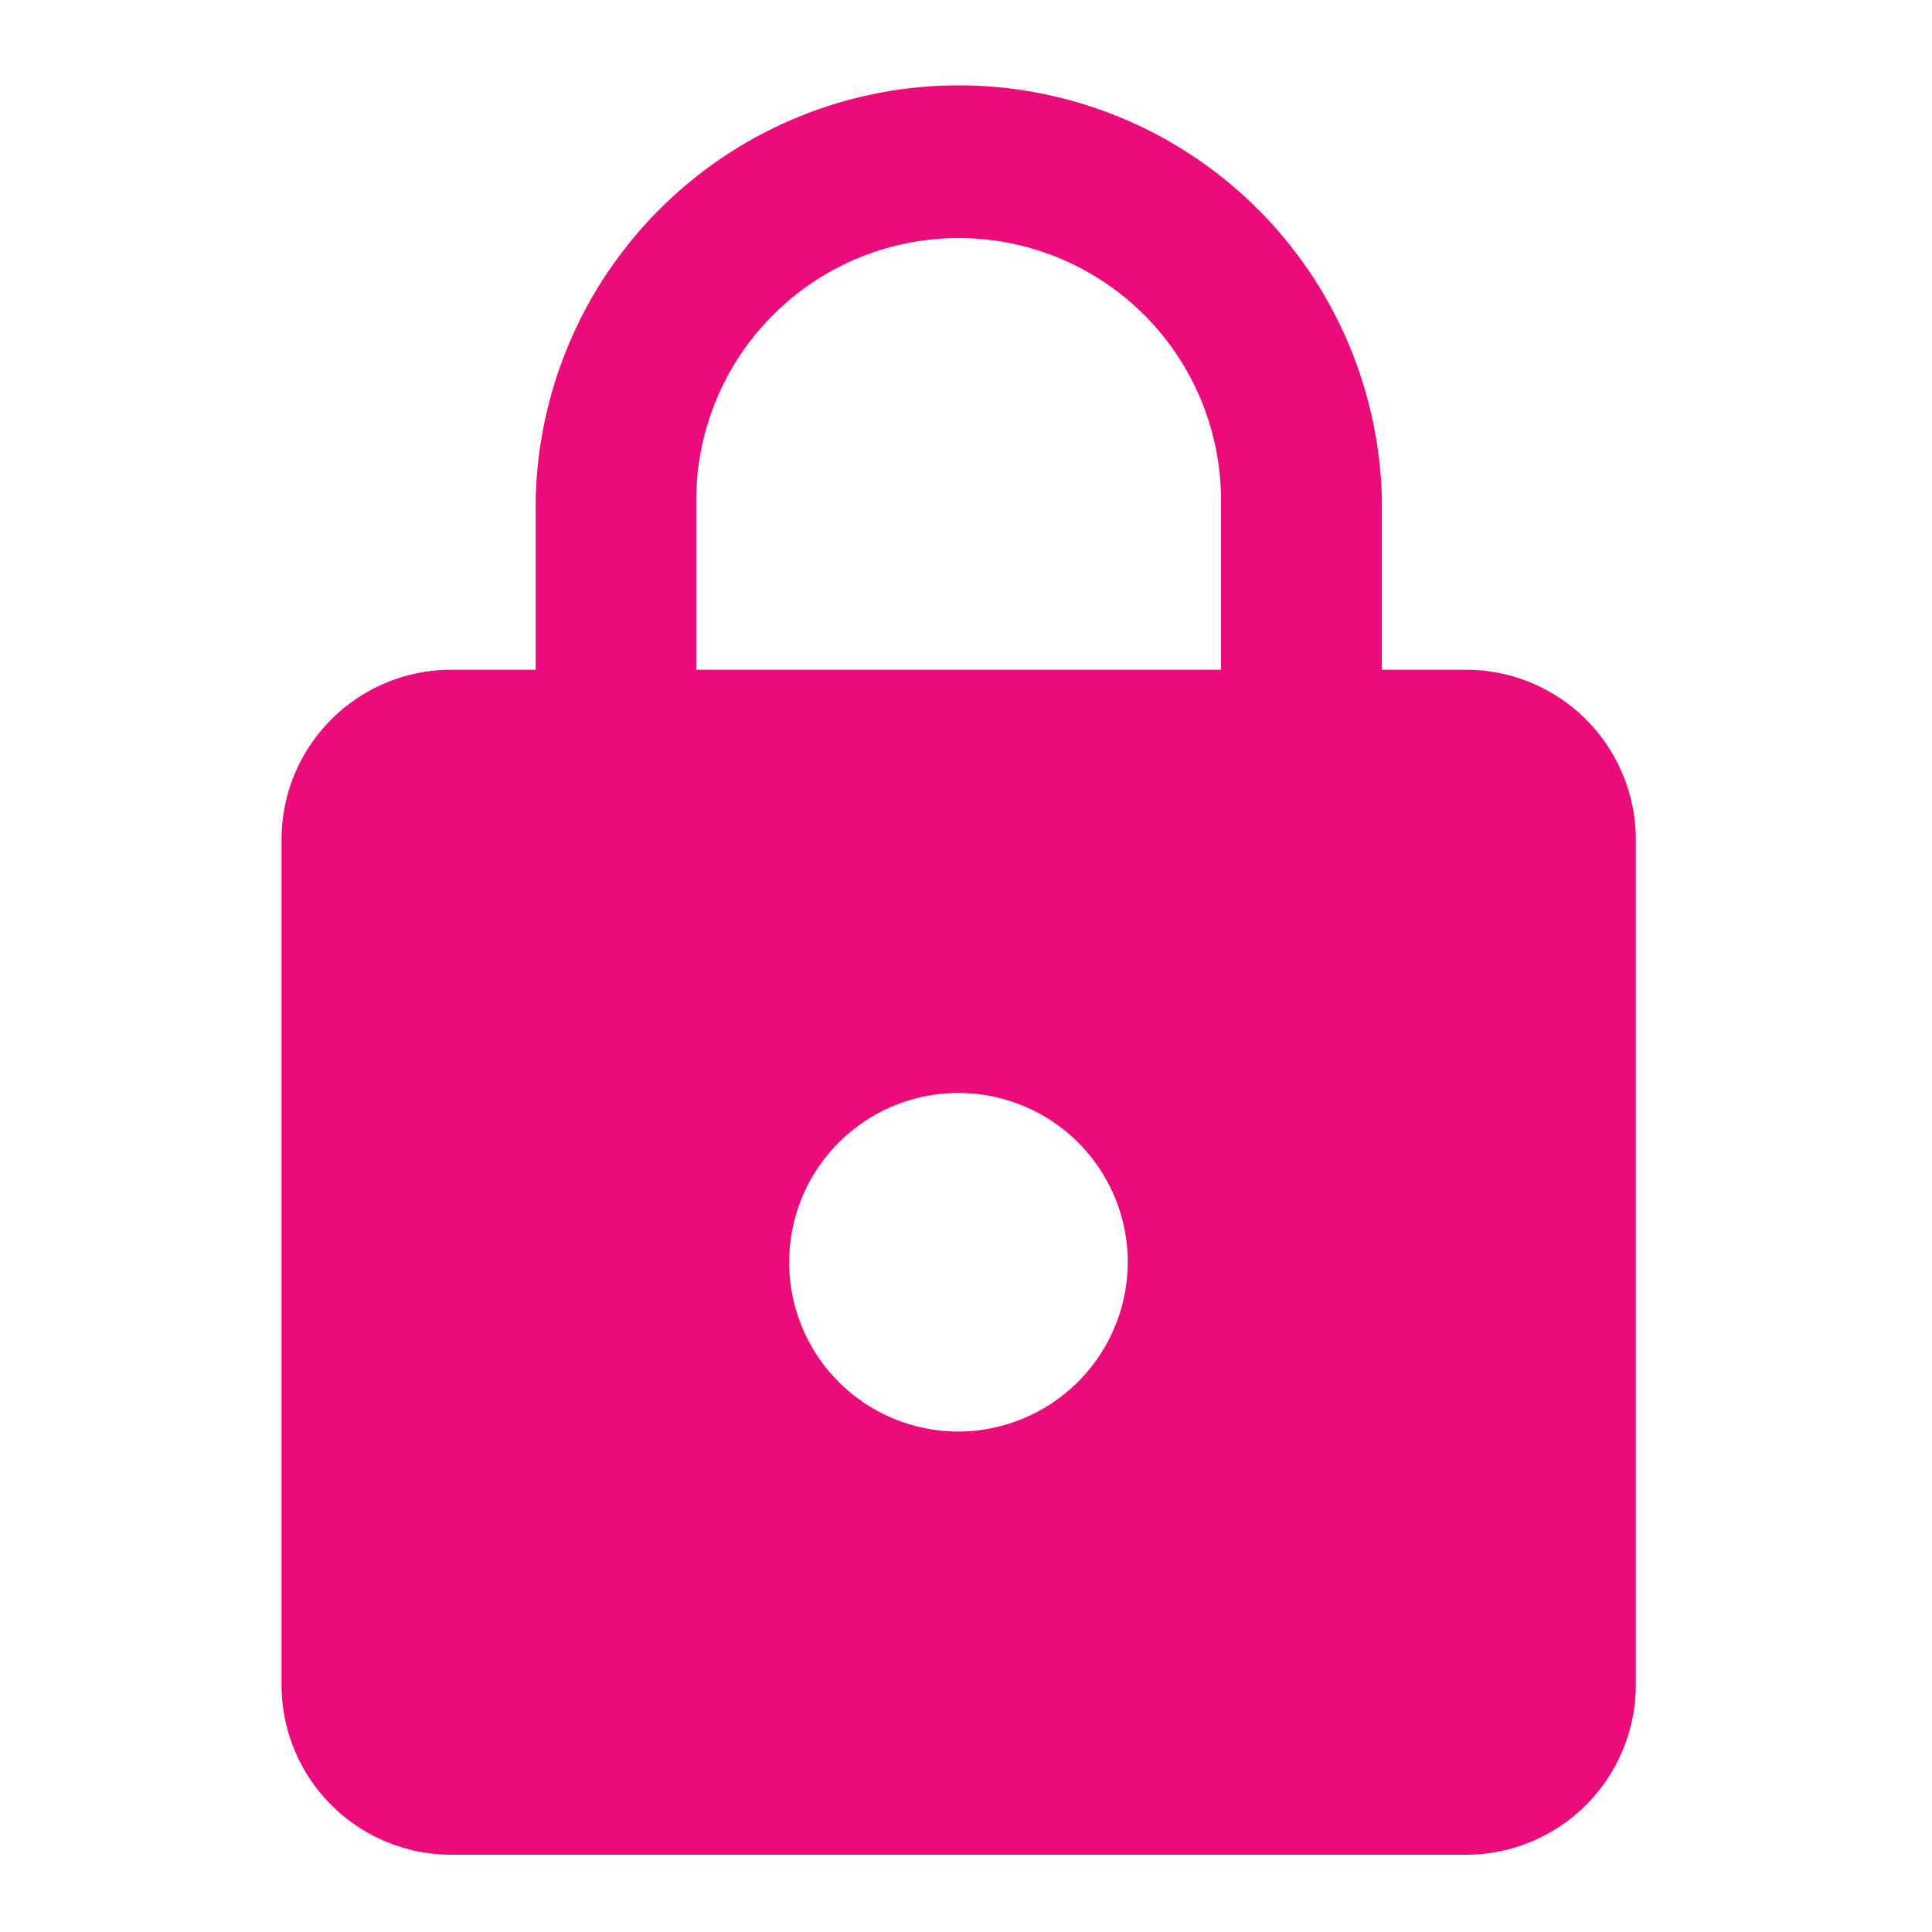 <svg xmlns="http://www.w3.org/2000/svg" width="50" height="50" viewBox="0 0 50 50">
  <g id="Grupo_50" data-name="Grupo 50" transform="translate(-3583 -844)">
    <rect id="Rectángulo_736" data-name="Rectángulo 736" width="50" height="50" transform="translate(3583 844)" fill="none"/>
    <rect id="Rectángulo_741" data-name="Rectángulo 741" width="46" height="46" transform="translate(3585 846)" fill="none"/>
    <path id="ic_https_24px" d="M34.667,16.333h-2.19V11.952a10.952,10.952,0,0,0-21.9,0v4.381H8.381A4.394,4.394,0,0,0,4,20.714v21.9A4.394,4.394,0,0,0,8.381,47H34.667a4.394,4.394,0,0,0,4.381-4.381v-21.9A4.394,4.394,0,0,0,34.667,16.333ZM21.524,36.048A4.381,4.381,0,1,1,25.9,31.667,4.394,4.394,0,0,1,21.524,36.048Zm6.79-19.714H14.733V11.952a6.79,6.79,0,0,1,13.581,0Z" transform="translate(3586.286 845)" fill="#eb0c7a"/>
  </g>
</svg>
